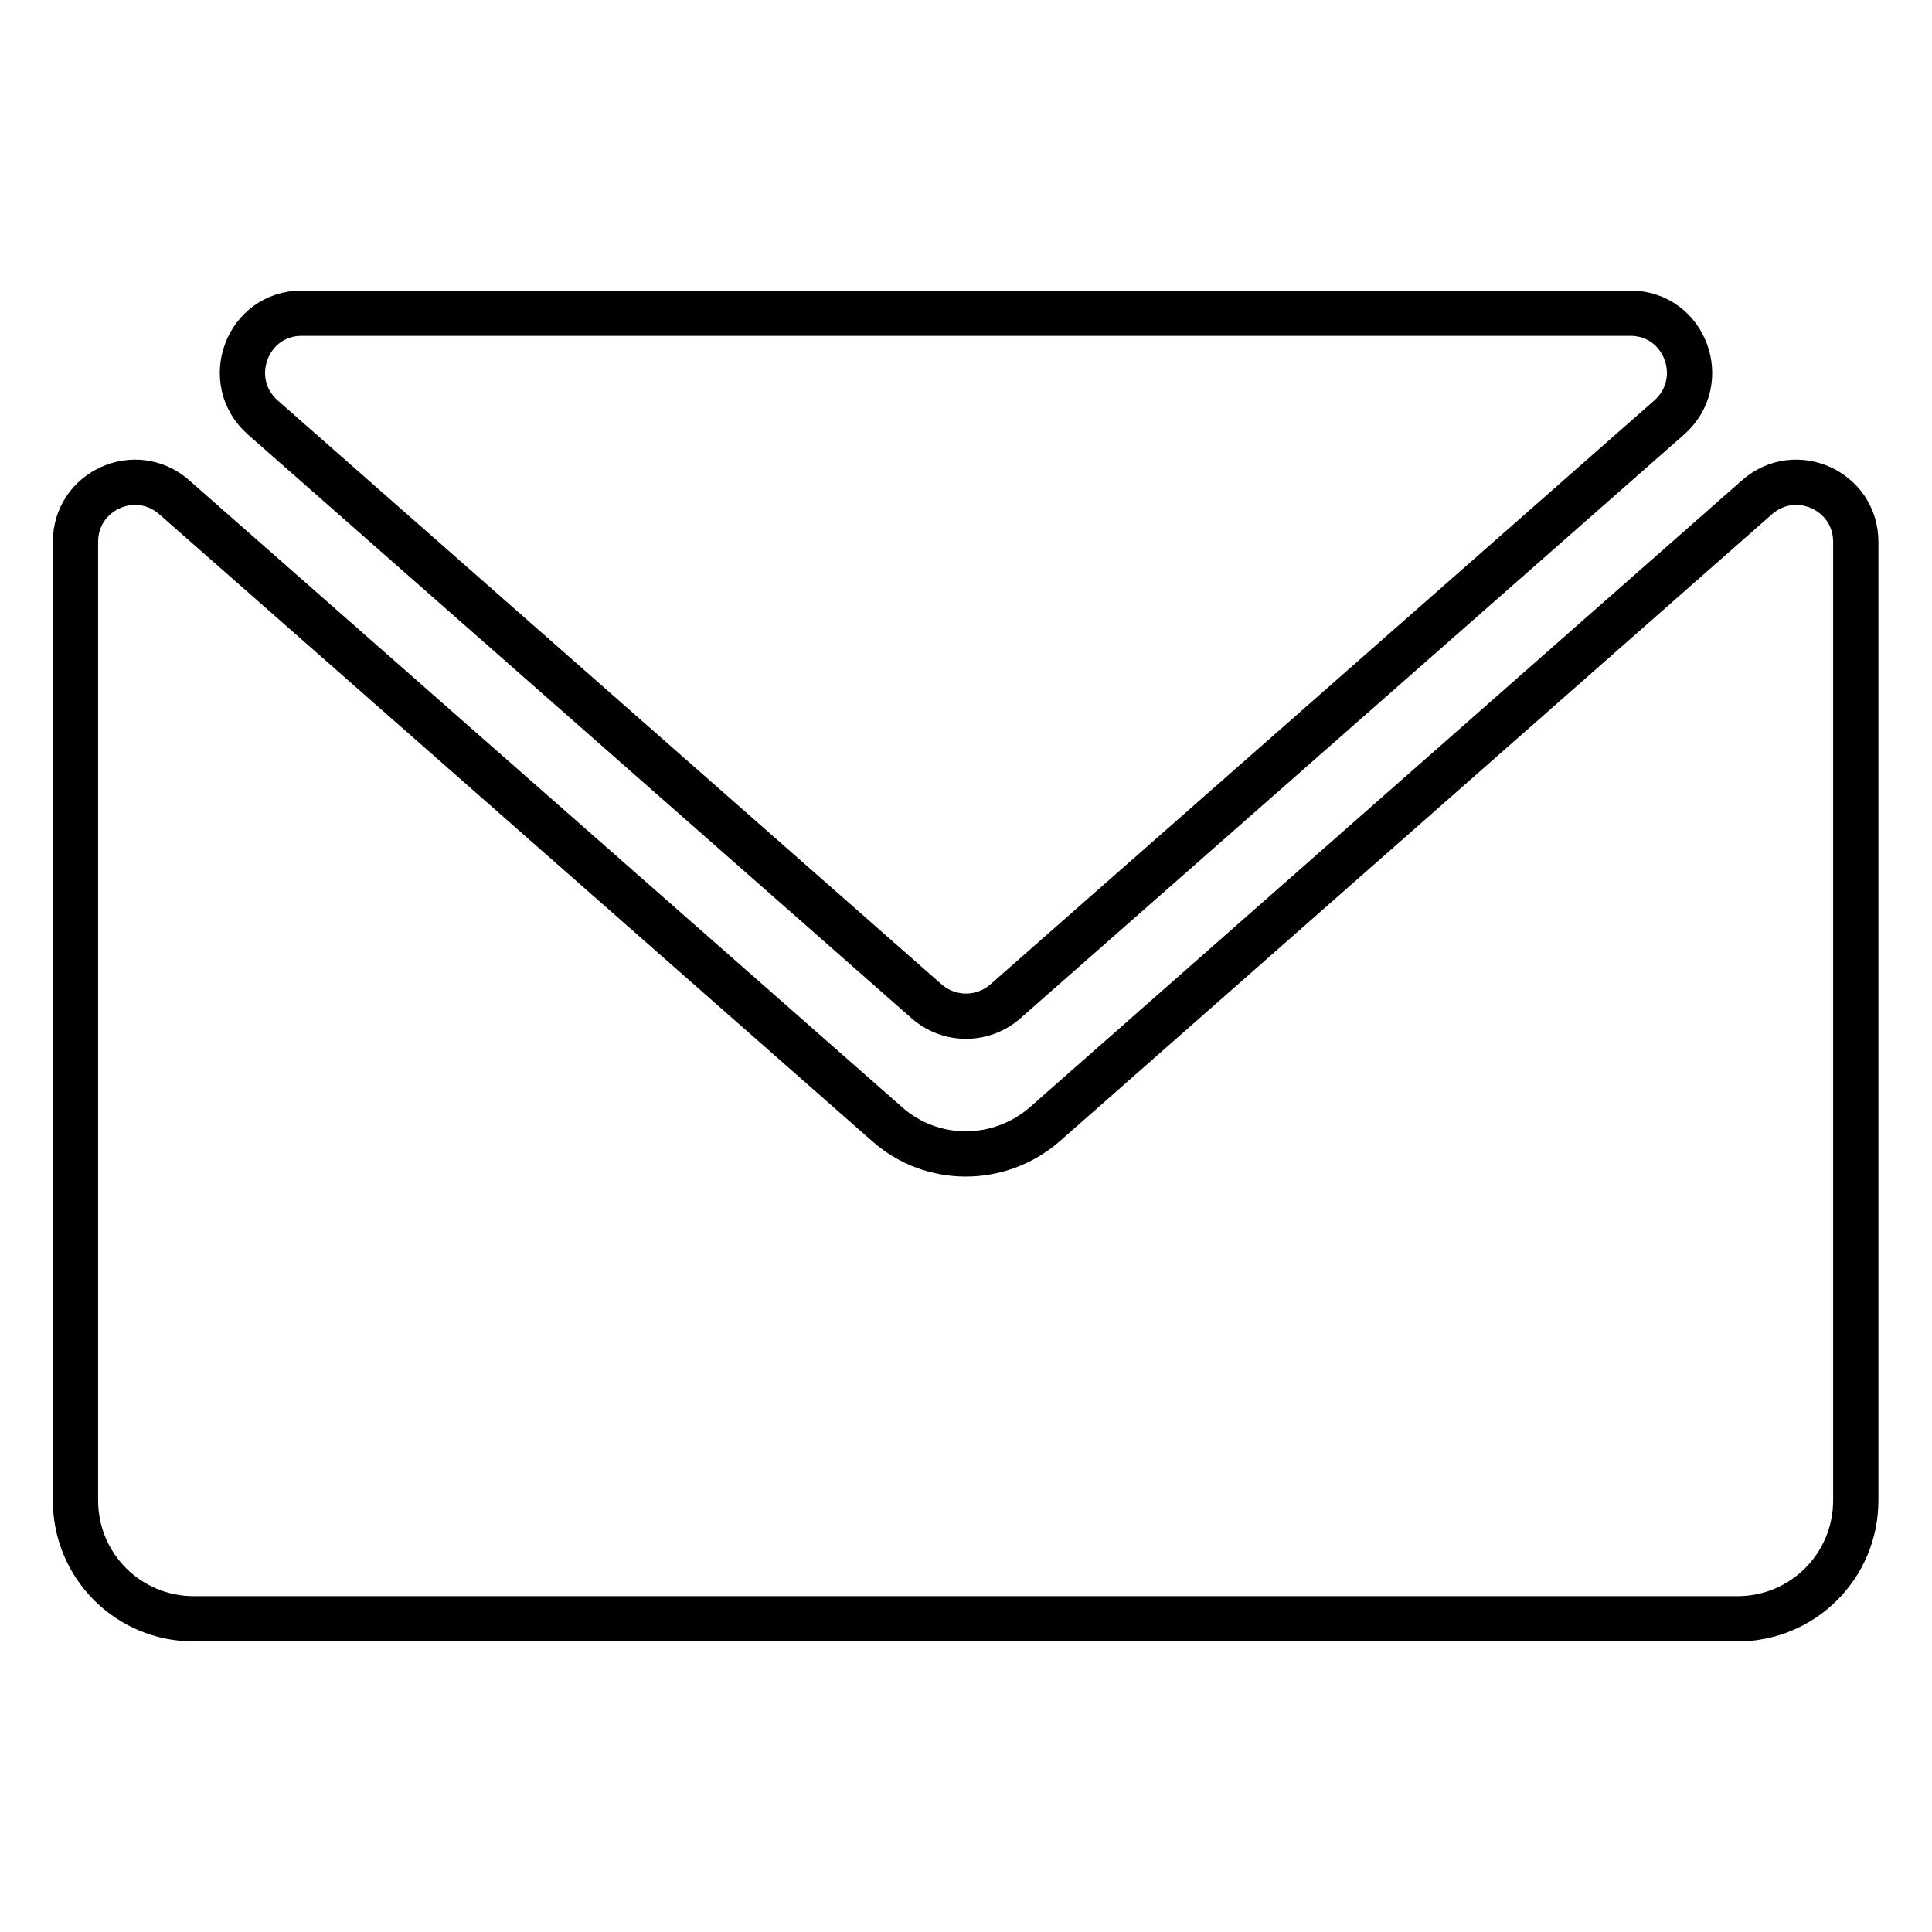 <?xml version="1.0" encoding="utf-8"?>
<!-- Svg Vector Icons : http://www.onlinewebfonts.com/icon -->
<!DOCTYPE svg PUBLIC "-//W3C//DTD SVG 1.1//EN" "http://www.w3.org/Graphics/SVG/1.1/DTD/svg11.dtd">
<svg version="1.1" xmlns="http://www.w3.org/2000/svg" xmlns:xlink="http://www.w3.org/1999/xlink" x="0px" y="0px" viewBox="0 0 256 256" enable-background="new 0 0 256 256" xml:space="preserve">
<g> <path stroke-width="6" fill-opacity="0" stroke="#000000"  d="M216,41.5H40c-7.3,0-10.6,9-5.2,13.8l88,77.4c3,2.6,7.4,2.6,10.4,0l88-77.4C226.6,50.5,223.3,41.5,216,41.5 z"/> <path stroke-width="6" fill-opacity="0" stroke="#000000"  d="M117.6,149L23.1,65.9C18,61.4,10,65,10,71.8v127c0,8.7,7,15.7,15.7,15.7h204.5c8.7,0,15.7-7,15.7-15.7v-127 c0-6.8-8-10.4-13.1-5.9L138.4,149C132.4,154.2,123.5,154.2,117.6,149z"/></g>
</svg>